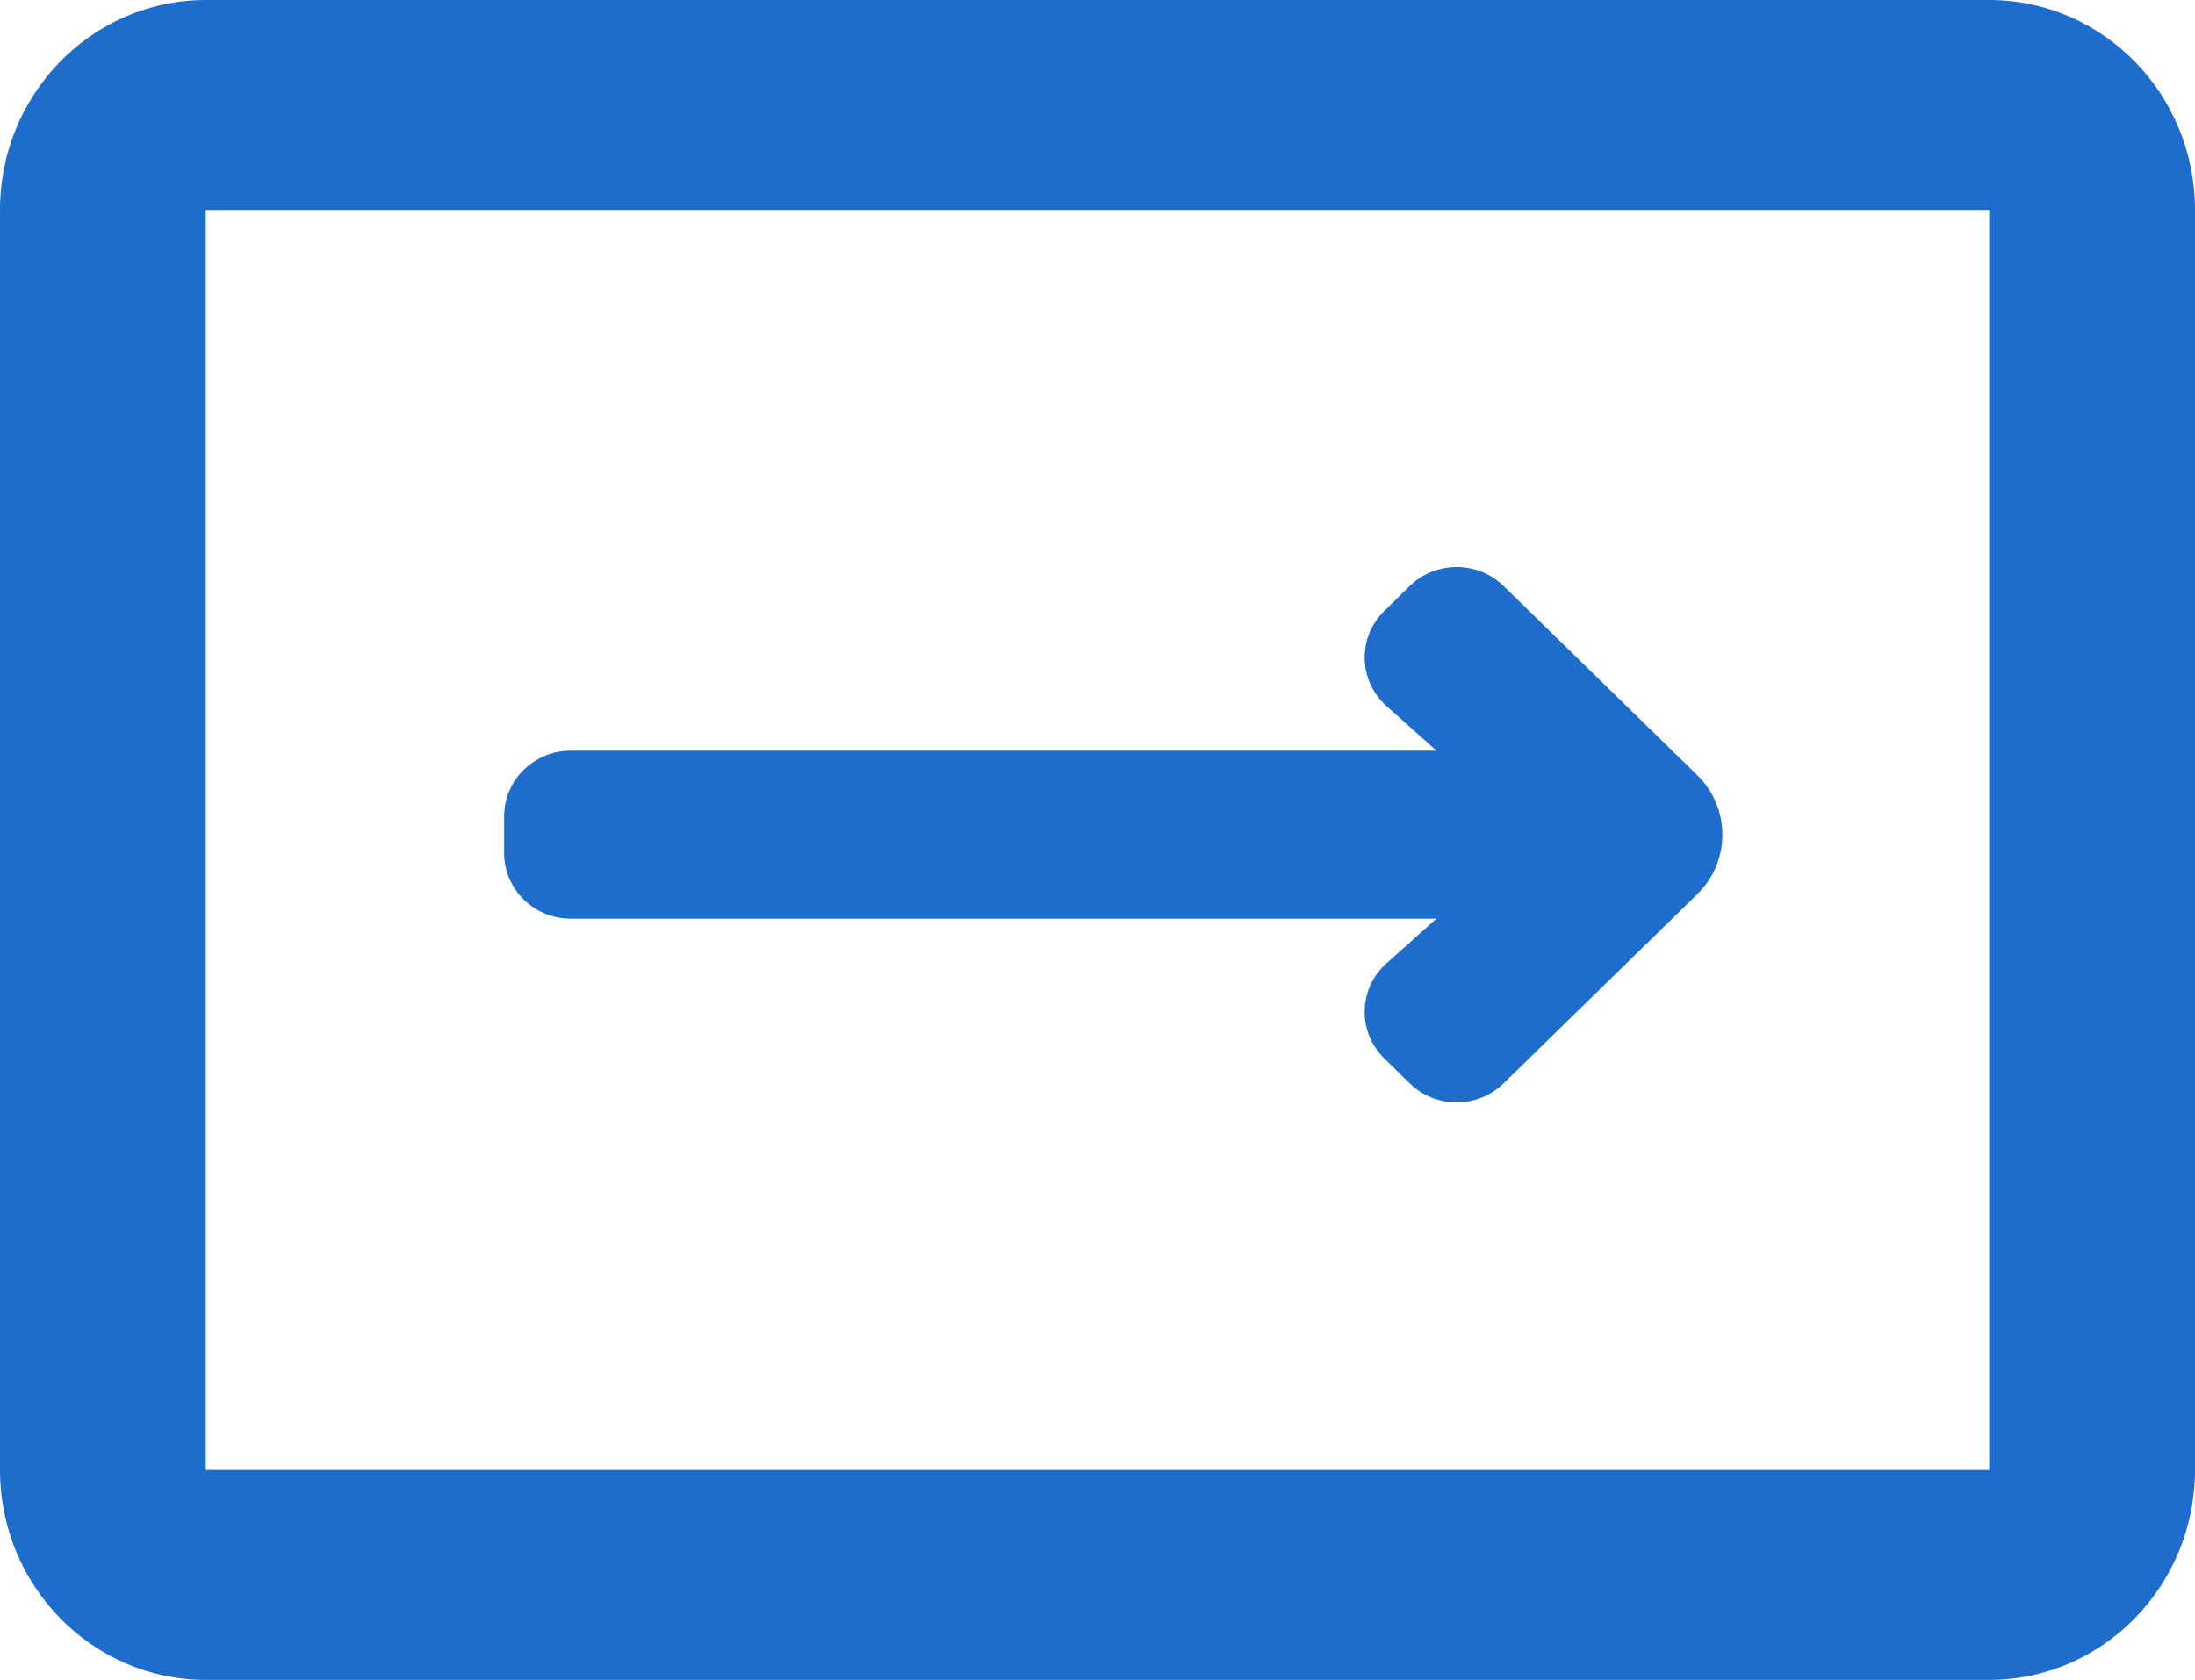 <?xml version="1.0" encoding="UTF-8"?> <svg xmlns="http://www.w3.org/2000/svg" xmlns:xlink="http://www.w3.org/1999/xlink" width="209px" height="160px" viewBox="0 0 209 160" version="1.1"><!-- Generator: Sketch 63.1 (92452) - https://sketch.com --><title>Group@2x</title><desc>Created with Sketch.</desc><g id="Page-1" stroke="none" stroke-width="1" fill="none" fill-rule="evenodd"><g id="Migration-assistance" fill="#1E6CCC" fill-rule="nonzero"><g id="Group"><g id="Group-9"><path d="M189.406,0 L19.594,0 C8.776,0 0,8.958 0,20 L0,140 C0,151.042 8.776,160 19.594,160 L189.406,160 C200.224,160 209,151.042 209,140 L209,20 C209,8.958 200.224,0 189.406,0 Z M189.406,140 L19.594,140 L19.594,20 L189.406,20 L189.406,140 Z" id="Shape"></path><path d="M49,81.25 L49,77.75 C49,74.85 51.392,72.5 54.344,72.5 L139.392,72.5 L132.608,66.434 C130.423,64.402 130.375,60.999 132.503,58.909 L134.916,56.538 C137.003,54.487 140.386,54.487 142.473,56.538 L160.913,74.55 C163.696,77.284 163.696,81.716 160.913,84.45 L142.473,102.462 C140.386,104.513 137.003,104.513 134.916,102.462 L132.503,100.091 C130.375,98.001 130.423,94.597 132.608,92.566 L139.392,86.5 L54.344,86.5 C51.392,86.5 49,84.149 49,81.25 Z" id="Path" stroke="#1E6CCC" stroke-width="2"></path></g></g></g></g></svg> 